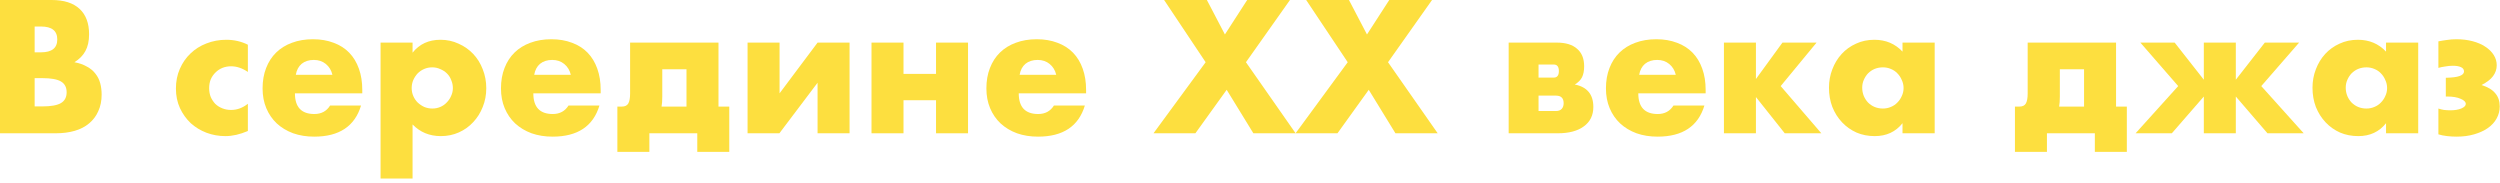 <?xml version="1.0" encoding="UTF-8"?> <svg xmlns="http://www.w3.org/2000/svg" width="396" height="29" viewBox="0 0 396 29" fill="none"><path d="M5.488 16.856H6.692C8.073 16.856 9.063 16.679 9.66 16.324C10.257 15.969 10.556 15.4 10.556 14.616C10.556 13.832 10.257 13.263 9.66 12.908C9.063 12.553 8.073 12.376 6.692 12.376H5.488V16.856ZM5.488 8.288H6.496C8.213 8.288 9.072 7.607 9.072 6.244C9.072 4.881 8.213 4.2 6.496 4.2H5.488V8.288ZM0 0H8.176C10.117 0 11.592 0.467 12.6 1.4C13.608 2.333 14.112 3.677 14.112 5.432C14.112 6.496 13.916 7.383 13.524 8.092C13.151 8.783 12.572 9.371 11.788 9.856C12.572 10.005 13.235 10.239 13.776 10.556C14.336 10.855 14.784 11.228 15.12 11.676C15.475 12.124 15.727 12.628 15.876 13.188C16.025 13.748 16.1 14.345 16.1 14.98C16.1 15.969 15.923 16.847 15.568 17.612C15.232 18.377 14.747 19.021 14.112 19.544C13.496 20.067 12.74 20.459 11.844 20.72C10.948 20.981 9.94 21.112 8.82 21.112H0V0Z" fill="#FDDF3F"></path><path d="M39.262 11.396C38.385 10.799 37.498 10.5 36.602 10.5C36.117 10.5 35.66 10.584 35.23 10.752C34.82 10.92 34.456 11.163 34.138 11.48C33.821 11.779 33.569 12.143 33.382 12.572C33.214 12.983 33.13 13.449 33.13 13.972C33.13 14.476 33.214 14.943 33.382 15.372C33.569 15.783 33.812 16.147 34.11 16.464C34.428 16.763 34.801 16.996 35.23 17.164C35.66 17.332 36.117 17.416 36.602 17.416C37.554 17.416 38.441 17.089 39.262 16.436V20.748C38.012 21.289 36.826 21.56 35.706 21.56C34.661 21.56 33.662 21.383 32.71 21.028C31.777 20.673 30.946 20.169 30.218 19.516C29.509 18.844 28.94 18.051 28.51 17.136C28.081 16.203 27.866 15.167 27.866 14.028C27.866 12.889 28.072 11.853 28.482 10.92C28.893 9.968 29.453 9.156 30.162 8.484C30.872 7.793 31.712 7.261 32.682 6.888C33.672 6.496 34.726 6.3 35.846 6.3C37.078 6.3 38.217 6.561 39.262 7.084V11.396Z" fill="#FDDF3F"></path><path d="M52.653 11.844C52.485 11.135 52.14 10.565 51.617 10.136C51.094 9.707 50.46 9.492 49.713 9.492C48.929 9.492 48.285 9.697 47.781 10.108C47.296 10.519 46.988 11.097 46.857 11.844H52.653ZM46.717 14.784C46.717 16.968 47.744 18.06 49.797 18.06C50.898 18.06 51.729 17.612 52.289 16.716H57.189C56.2 20.001 53.726 21.644 49.769 21.644C48.556 21.644 47.445 21.467 46.437 21.112C45.429 20.739 44.561 20.216 43.833 19.544C43.124 18.872 42.573 18.069 42.181 17.136C41.789 16.203 41.593 15.157 41.593 14C41.593 12.805 41.78 11.732 42.153 10.78C42.526 9.809 43.058 8.988 43.749 8.316C44.44 7.644 45.27 7.131 46.241 6.776C47.23 6.403 48.341 6.216 49.573 6.216C50.786 6.216 51.878 6.403 52.849 6.776C53.82 7.131 54.641 7.653 55.313 8.344C55.985 9.035 56.498 9.884 56.853 10.892C57.208 11.881 57.385 13.001 57.385 14.252V14.784H46.717Z" fill="#FDDF3F"></path><path d="M71.734 13.972C71.734 13.524 71.65 13.104 71.482 12.712C71.332 12.301 71.109 11.947 70.81 11.648C70.511 11.349 70.156 11.116 69.746 10.948C69.354 10.761 68.924 10.668 68.458 10.668C68.01 10.668 67.59 10.752 67.198 10.92C66.806 11.088 66.46 11.321 66.162 11.62C65.882 11.919 65.648 12.273 65.462 12.684C65.294 13.076 65.21 13.496 65.21 13.944C65.21 14.392 65.294 14.812 65.462 15.204C65.63 15.596 65.863 15.941 66.162 16.24C66.46 16.52 66.806 16.753 67.198 16.94C67.609 17.108 68.038 17.192 68.486 17.192C68.934 17.192 69.354 17.108 69.746 16.94C70.138 16.772 70.474 16.539 70.754 16.24C71.052 15.941 71.286 15.596 71.454 15.204C71.641 14.812 71.734 14.401 71.734 13.972ZM65.35 28.28H60.282V6.748H65.35V8.344C66.433 6.981 67.907 6.3 69.774 6.3C70.8 6.3 71.752 6.505 72.63 6.916C73.526 7.308 74.3 7.849 74.954 8.54C75.607 9.231 76.111 10.043 76.466 10.976C76.839 11.909 77.026 12.908 77.026 13.972C77.026 15.036 76.839 16.025 76.466 16.94C76.111 17.855 75.607 18.657 74.954 19.348C74.319 20.039 73.563 20.58 72.686 20.972C71.808 21.364 70.856 21.56 69.83 21.56C68.038 21.56 66.544 20.944 65.35 19.712V28.28Z" fill="#FDDF3F"></path><path d="M90.415 11.844C90.247 11.135 89.901 10.565 89.379 10.136C88.856 9.707 88.221 9.492 87.475 9.492C86.691 9.492 86.047 9.697 85.543 10.108C85.057 10.519 84.749 11.097 84.619 11.844H90.415ZM84.479 14.784C84.479 16.968 85.505 18.06 87.559 18.06C88.66 18.06 89.491 17.612 90.051 16.716H94.951C93.961 20.001 91.488 21.644 87.531 21.644C86.317 21.644 85.207 21.467 84.199 21.112C83.191 20.739 82.323 20.216 81.595 19.544C80.885 18.872 80.335 18.069 79.943 17.136C79.551 16.203 79.355 15.157 79.355 14C79.355 12.805 79.541 11.732 79.915 10.78C80.288 9.809 80.82 8.988 81.511 8.316C82.201 7.644 83.032 7.131 84.003 6.776C84.992 6.403 86.103 6.216 87.335 6.216C88.548 6.216 89.64 6.403 90.611 6.776C91.581 7.131 92.403 7.653 93.075 8.344C93.747 9.035 94.26 9.884 94.615 10.892C94.969 11.881 95.147 13.001 95.147 14.252V14.784H84.479Z" fill="#FDDF3F"></path><path d="M108.74 10.976H104.904V15.288C104.904 15.661 104.894 15.96 104.876 16.184C104.857 16.408 104.829 16.641 104.792 16.884H108.74V10.976ZM98.492 16.884C98.996 16.884 99.341 16.716 99.528 16.38C99.714 16.044 99.808 15.521 99.808 14.812V6.748H113.808V16.884H115.516V24.052H110.448V21.112H102.86V24.052H97.791V16.884H98.492Z" fill="#FDDF3F"></path><path d="M123.483 6.748V14.784L129.503 6.748H134.571V21.112H129.503V13.104L123.455 21.112H118.415V6.748H123.483Z" fill="#FDDF3F"></path><path d="M148.267 11.704V6.748H153.335V21.112H148.267V15.876H143.115V21.112H138.047V6.748H143.115V11.704H148.267Z" fill="#FDDF3F"></path><path d="M167.305 11.844C167.137 11.135 166.792 10.565 166.269 10.136C165.747 9.707 165.112 9.492 164.365 9.492C163.581 9.492 162.937 9.697 162.433 10.108C161.948 10.519 161.64 11.097 161.509 11.844H167.305ZM161.369 14.784C161.369 16.968 162.396 18.06 164.449 18.06C165.551 18.06 166.381 17.612 166.941 16.716H171.841C170.852 20.001 168.379 21.644 164.421 21.644C163.208 21.644 162.097 21.467 161.089 21.112C160.081 20.739 159.213 20.216 158.485 19.544C157.776 18.872 157.225 18.069 156.833 17.136C156.441 16.203 156.245 15.157 156.245 14C156.245 12.805 156.432 11.732 156.805 10.78C157.179 9.809 157.711 8.988 158.401 8.316C159.092 7.644 159.923 7.131 160.893 6.776C161.883 6.403 162.993 6.216 164.225 6.216C165.439 6.216 166.531 6.403 167.501 6.776C168.472 7.131 169.293 7.653 169.965 8.344C170.637 9.035 171.151 9.884 171.505 10.892C171.86 11.881 172.037 13.001 172.037 14.252V14.784H161.369Z" fill="#FDDF3F"></path><path d="M190.974 9.856L184.394 0H191.17L194.026 5.46L197.554 0H204.33L197.358 9.856L205.226 21.112H198.534L194.306 14.224L189.35 21.112H182.714L190.974 9.856Z" fill="#FDDF3F"></path><path d="M213.478 9.856L206.898 0H213.674L216.53 5.46L220.058 0H226.834L219.862 9.856L227.73 21.112H221.038L216.81 14.224L211.854 21.112H205.218L213.478 9.856Z" fill="#FDDF3F"></path><path d="M246.477 17.584C246.869 17.584 247.168 17.472 247.373 17.248C247.579 17.024 247.681 16.725 247.681 16.352C247.681 15.549 247.28 15.148 246.477 15.148H243.705V17.584H246.477ZM246.113 12.292C246.655 12.292 246.925 11.947 246.925 11.256C246.925 10.565 246.655 10.22 246.113 10.22H243.705V12.292H246.113ZM238.973 6.748H246.589C248.008 6.748 249.081 7.075 249.809 7.728C250.556 8.363 250.929 9.287 250.929 10.5C250.929 11.209 250.817 11.788 250.593 12.236C250.369 12.684 249.987 13.067 249.445 13.384C251.405 13.776 252.385 14.961 252.385 16.94C252.385 18.265 251.881 19.292 250.873 20.02C249.884 20.748 248.512 21.112 246.757 21.112H238.973V6.748Z" fill="#FDDF3F"></path><path d="M265.442 11.844C265.274 11.135 264.929 10.565 264.406 10.136C263.883 9.707 263.249 9.492 262.502 9.492C261.718 9.492 261.074 9.697 260.57 10.108C260.085 10.519 259.777 11.097 259.646 11.844H265.442ZM259.506 14.784C259.506 16.968 260.533 18.06 262.586 18.06C263.687 18.06 264.518 17.612 265.078 16.716H269.978C268.989 20.001 266.515 21.644 262.558 21.644C261.345 21.644 260.234 21.467 259.226 21.112C258.218 20.739 257.35 20.216 256.622 19.544C255.913 18.872 255.362 18.069 254.97 17.136C254.578 16.203 254.382 15.157 254.382 14C254.382 12.805 254.569 11.732 254.942 10.78C255.315 9.809 255.847 8.988 256.538 8.316C257.229 7.644 258.059 7.131 259.03 6.776C260.019 6.403 261.13 6.216 262.362 6.216C263.575 6.216 264.667 6.403 265.638 6.776C266.609 7.131 267.43 7.653 268.102 8.344C268.774 9.035 269.287 9.884 269.642 10.892C269.997 11.881 270.174 13.001 270.174 14.252V14.784H259.506Z" fill="#FDDF3F"></path><path d="M282.339 6.748H287.743L282.059 13.636L288.499 21.112H282.703L278.139 15.372V21.112H273.071V6.748H278.139V12.516L282.339 6.748Z" fill="#FDDF3F"></path><path d="M294.974 13.888C294.974 14.355 295.058 14.793 295.226 15.204C295.394 15.596 295.618 15.941 295.898 16.24C296.197 16.539 296.542 16.772 296.934 16.94C297.345 17.108 297.783 17.192 298.25 17.192C298.698 17.192 299.118 17.108 299.51 16.94C299.921 16.772 300.266 16.539 300.546 16.24C300.845 15.941 301.078 15.596 301.246 15.204C301.433 14.812 301.526 14.392 301.526 13.944C301.526 13.496 301.433 13.076 301.246 12.684C301.078 12.273 300.845 11.919 300.546 11.62C300.266 11.321 299.921 11.088 299.51 10.92C299.118 10.752 298.698 10.668 298.25 10.668C297.783 10.668 297.345 10.752 296.934 10.92C296.542 11.088 296.197 11.321 295.898 11.62C295.618 11.919 295.394 12.264 295.226 12.656C295.058 13.029 294.974 13.44 294.974 13.888ZM301.358 6.748H306.454V21.112H301.358V19.516C300.275 20.879 298.81 21.56 296.962 21.56C295.917 21.56 294.955 21.373 294.078 21C293.201 20.608 292.435 20.067 291.782 19.376C291.129 18.685 290.615 17.873 290.242 16.94C289.887 16.007 289.71 14.989 289.71 13.888C289.71 12.861 289.887 11.891 290.242 10.976C290.597 10.043 291.091 9.231 291.726 8.54C292.361 7.849 293.117 7.308 293.994 6.916C294.871 6.505 295.842 6.3 296.906 6.3C298.698 6.3 300.182 6.925 301.358 8.176V6.748Z" fill="#FDDF3F"></path><path d="M330.115 10.976H326.279V15.288C326.279 15.661 326.269 15.96 326.251 16.184C326.232 16.408 326.204 16.641 326.167 16.884H330.115V10.976ZM319.867 16.884C320.371 16.884 320.716 16.716 320.903 16.38C321.089 16.044 321.183 15.521 321.183 14.812V6.748H335.183V16.884H336.891V24.052H331.823V21.112H324.235V24.052H319.167V16.884H319.867Z" fill="#FDDF3F"></path><path d="M358.746 6.748H364.178L358.186 13.636L364.906 21.112H359.166L354.154 15.288V21.112H349.086V15.288L344.018 21.112H338.278L345.026 13.636L339.034 6.748H344.466L349.086 12.628V6.748H354.154V12.628L358.746 6.748Z" fill="#FDDF3F"></path><path d="M371.564 13.888C371.564 14.355 371.648 14.793 371.816 15.204C371.984 15.596 372.208 15.941 372.488 16.24C372.787 16.539 373.132 16.772 373.524 16.94C373.935 17.108 374.373 17.192 374.84 17.192C375.288 17.192 375.708 17.108 376.1 16.94C376.511 16.772 376.856 16.539 377.136 16.24C377.435 15.941 377.668 15.596 377.836 15.204C378.023 14.812 378.116 14.392 378.116 13.944C378.116 13.496 378.023 13.076 377.836 12.684C377.668 12.273 377.435 11.919 377.136 11.62C376.856 11.321 376.511 11.088 376.1 10.92C375.708 10.752 375.288 10.668 374.84 10.668C374.373 10.668 373.935 10.752 373.524 10.92C373.132 11.088 372.787 11.321 372.488 11.62C372.208 11.919 371.984 12.264 371.816 12.656C371.648 13.029 371.564 13.44 371.564 13.888ZM377.948 6.748H383.044V21.112H377.948V19.516C376.865 20.879 375.4 21.56 373.552 21.56C372.507 21.56 371.545 21.373 370.668 21C369.791 20.608 369.025 20.067 368.372 19.376C367.719 18.685 367.205 17.873 366.832 16.94C366.477 16.007 366.3 14.989 366.3 13.888C366.3 12.861 366.477 11.891 366.832 10.976C367.187 10.043 367.681 9.231 368.316 8.54C368.951 7.849 369.707 7.308 370.584 6.916C371.461 6.505 372.432 6.3 373.496 6.3C375.288 6.3 376.772 6.925 377.948 8.176V6.748Z" fill="#FDDF3F"></path><path d="M386.241 6.552C386.707 6.459 387.165 6.384 387.613 6.328C388.079 6.253 388.574 6.216 389.097 6.216C390.011 6.216 390.861 6.319 391.645 6.524C392.429 6.729 393.101 7.019 393.661 7.392C394.239 7.765 394.687 8.204 395.005 8.708C395.322 9.212 395.481 9.753 395.481 10.332C395.481 10.967 395.285 11.545 394.893 12.068C394.519 12.572 393.913 13.039 393.073 13.468C394.081 13.785 394.809 14.224 395.257 14.784C395.723 15.325 395.957 16.016 395.957 16.856C395.957 17.547 395.789 18.191 395.453 18.788C395.135 19.367 394.669 19.871 394.053 20.3C393.455 20.711 392.737 21.037 391.897 21.28C391.057 21.523 390.133 21.644 389.125 21.644C388.639 21.644 388.145 21.616 387.641 21.56C387.137 21.504 386.67 21.411 386.241 21.28V17.192C386.502 17.285 386.801 17.36 387.137 17.416C387.491 17.453 387.827 17.472 388.145 17.472C388.817 17.472 389.386 17.379 389.853 17.192C390.338 16.987 390.581 16.744 390.581 16.464C390.581 16.147 390.31 15.876 389.769 15.652C389.227 15.409 388.518 15.288 387.641 15.288H387.417V12.32C388.425 12.301 389.153 12.208 389.601 12.04C390.067 11.872 390.301 11.629 390.301 11.312C390.301 11.013 390.142 10.789 389.825 10.64C389.507 10.491 389.078 10.416 388.537 10.416C388.145 10.416 387.743 10.453 387.333 10.528C386.922 10.584 386.558 10.659 386.241 10.752V6.552Z" fill="#FDDF3F"></path></svg> 